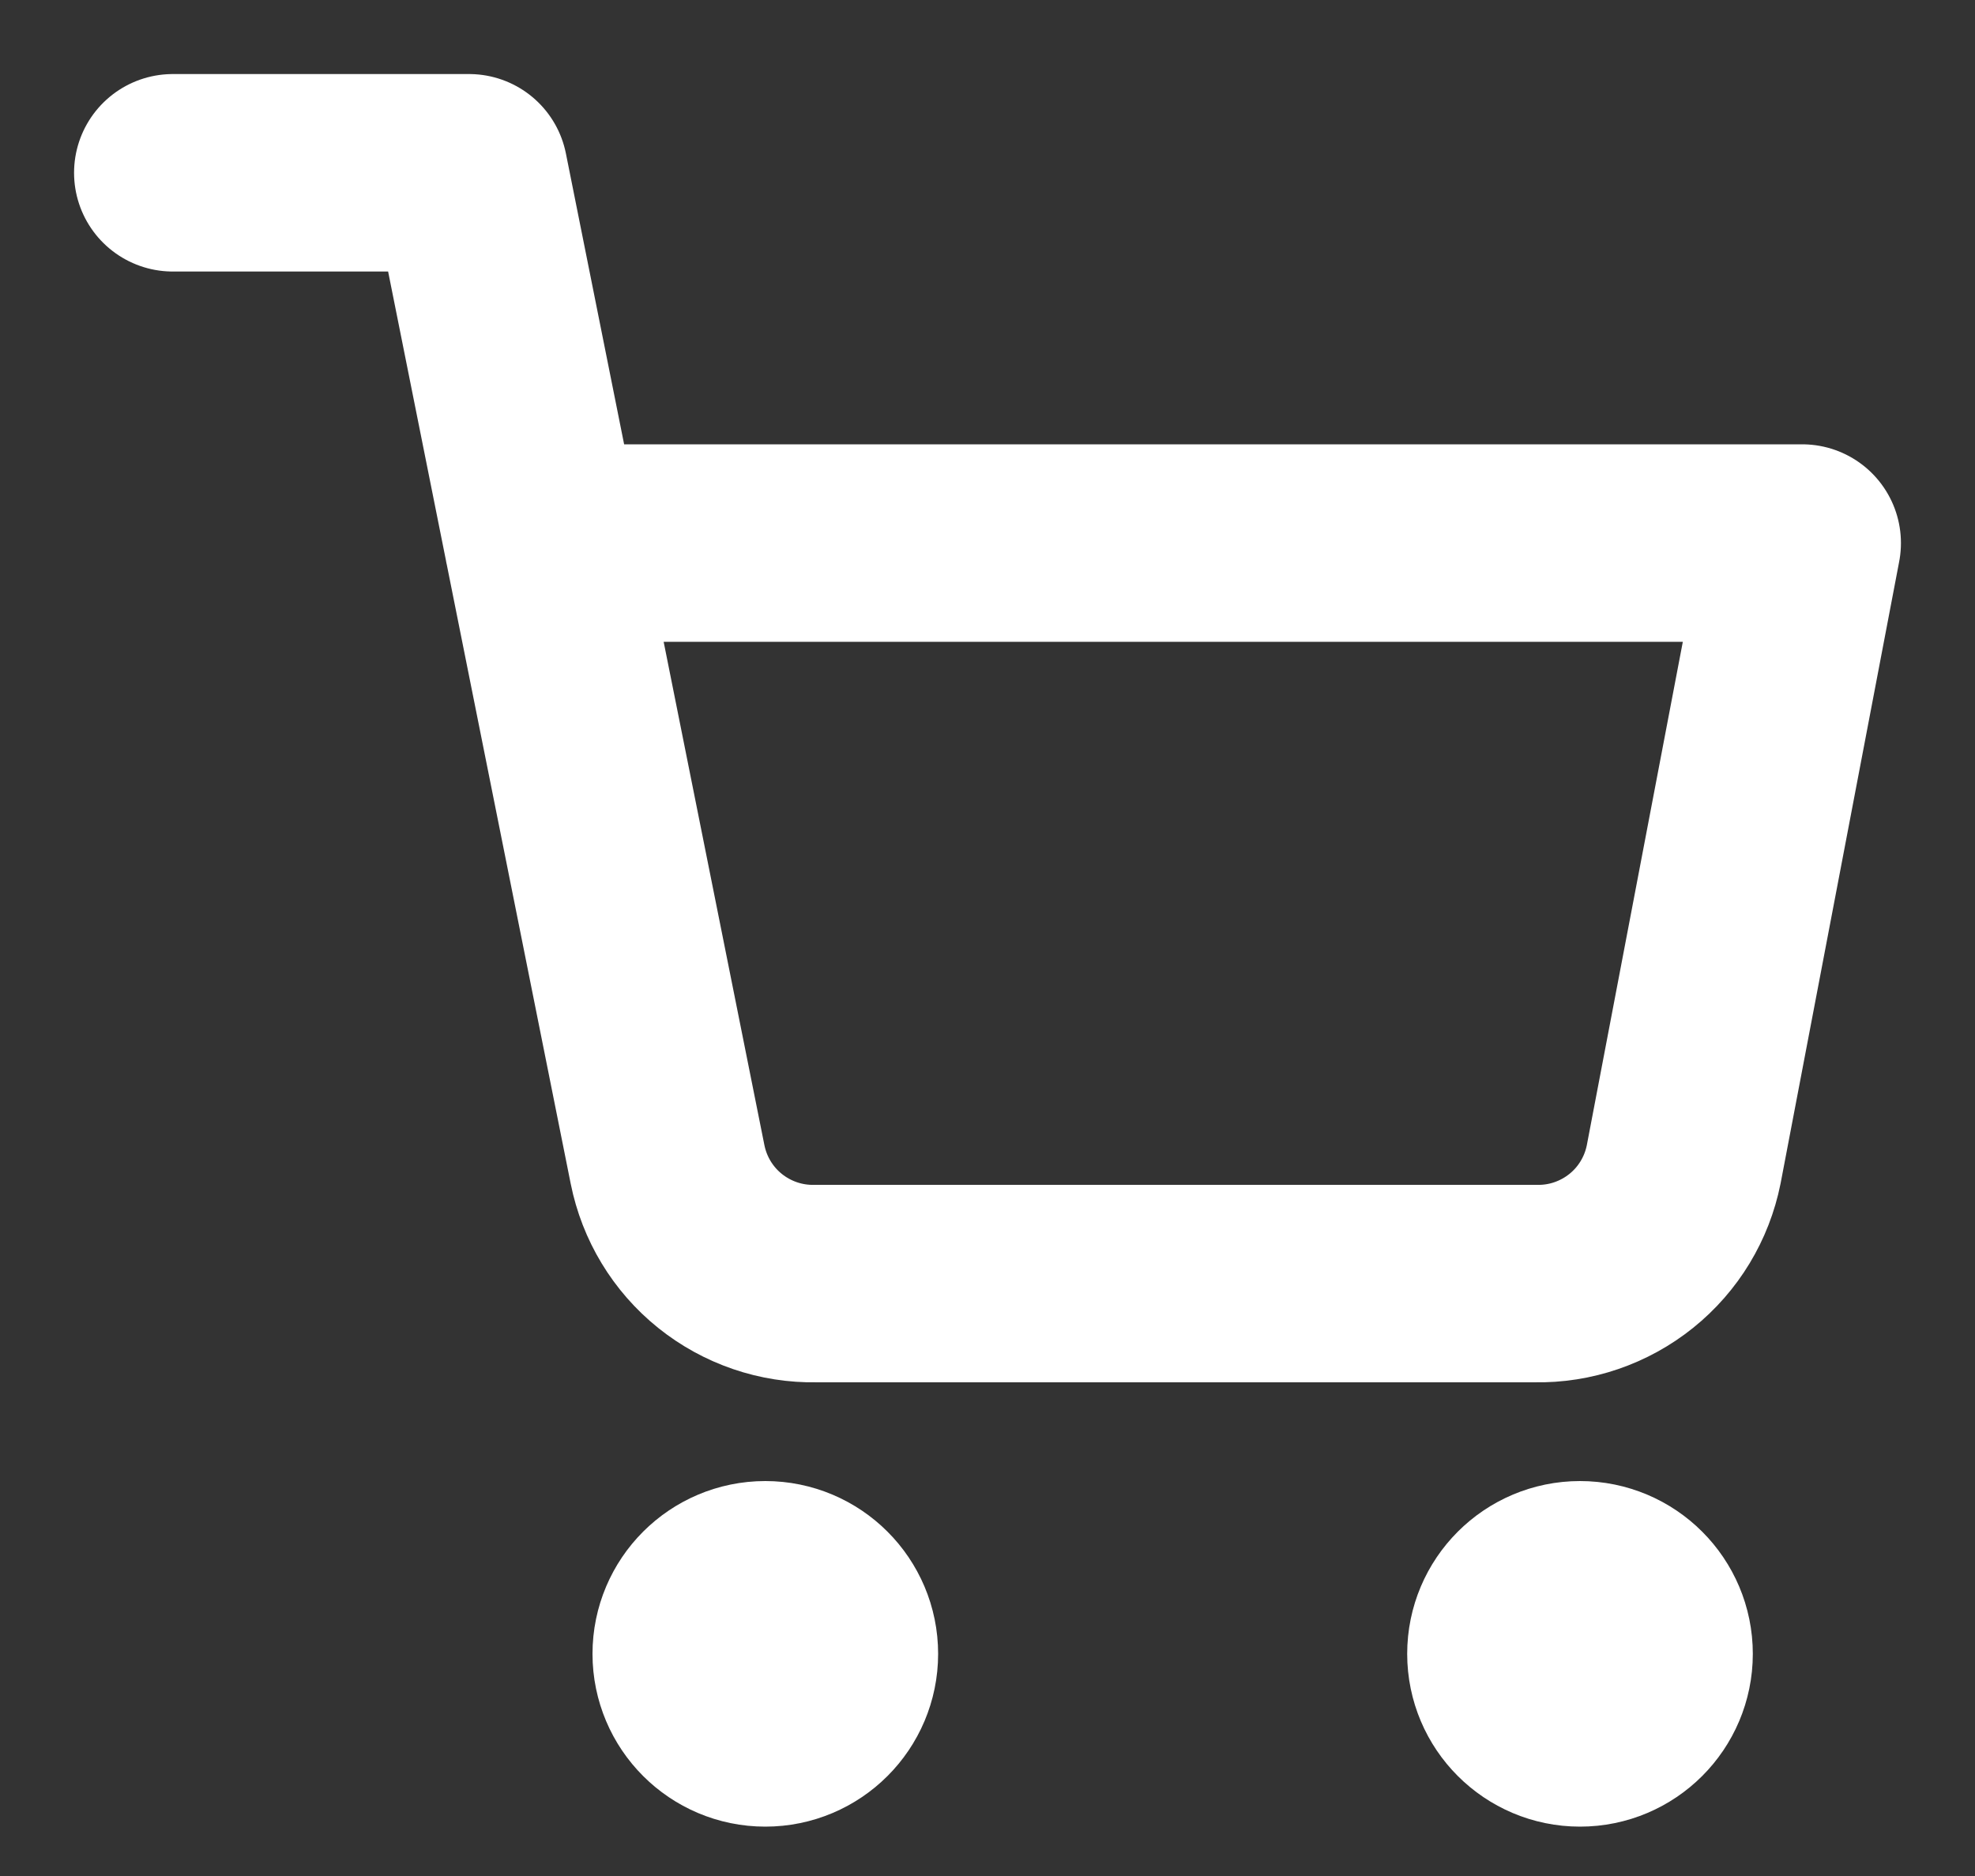 <svg width="20" height="19" viewBox="0 0 20 19" fill="none" xmlns="http://www.w3.org/2000/svg">
<rect x="0" y="0" width="20" height="19" fill="#333333" stroke="none"/>
<path d="M7.75 17.5C8.164 17.5 8.5 17.164 8.5 16.75C8.5 16.336 8.164 16 7.75 16C7.336 16 7 16.336 7 16.75C7 17.164 7.336 17.5 7.75 17.5Z" fill="white" stroke="white" stroke-width="2" stroke-linecap="round" stroke-linejoin="round"/>
<path d="M16 17.5C16.414 17.5 16.75 17.164 16.75 16.75C16.75 16.336 16.414 16 16 16C15.586 16 15.25 16.336 15.25 16.75C15.25 17.164 15.586 17.5 16 17.5Z" fill="white" stroke="white" stroke-width="2" stroke-linecap="round" stroke-linejoin="round"/>
<path d="M1.75 1.75H4.75L6.76 11.793C6.829 12.138 7.016 12.448 7.291 12.669C7.565 12.889 7.908 13.007 8.26 13H15.55C15.902 13.007 16.245 12.889 16.519 12.669C16.794 12.448 16.981 12.138 17.05 11.793L18.25 5.5H5.5" stroke="white" stroke-width="2" stroke-linecap="round" stroke-linejoin="round"/>
</svg>
